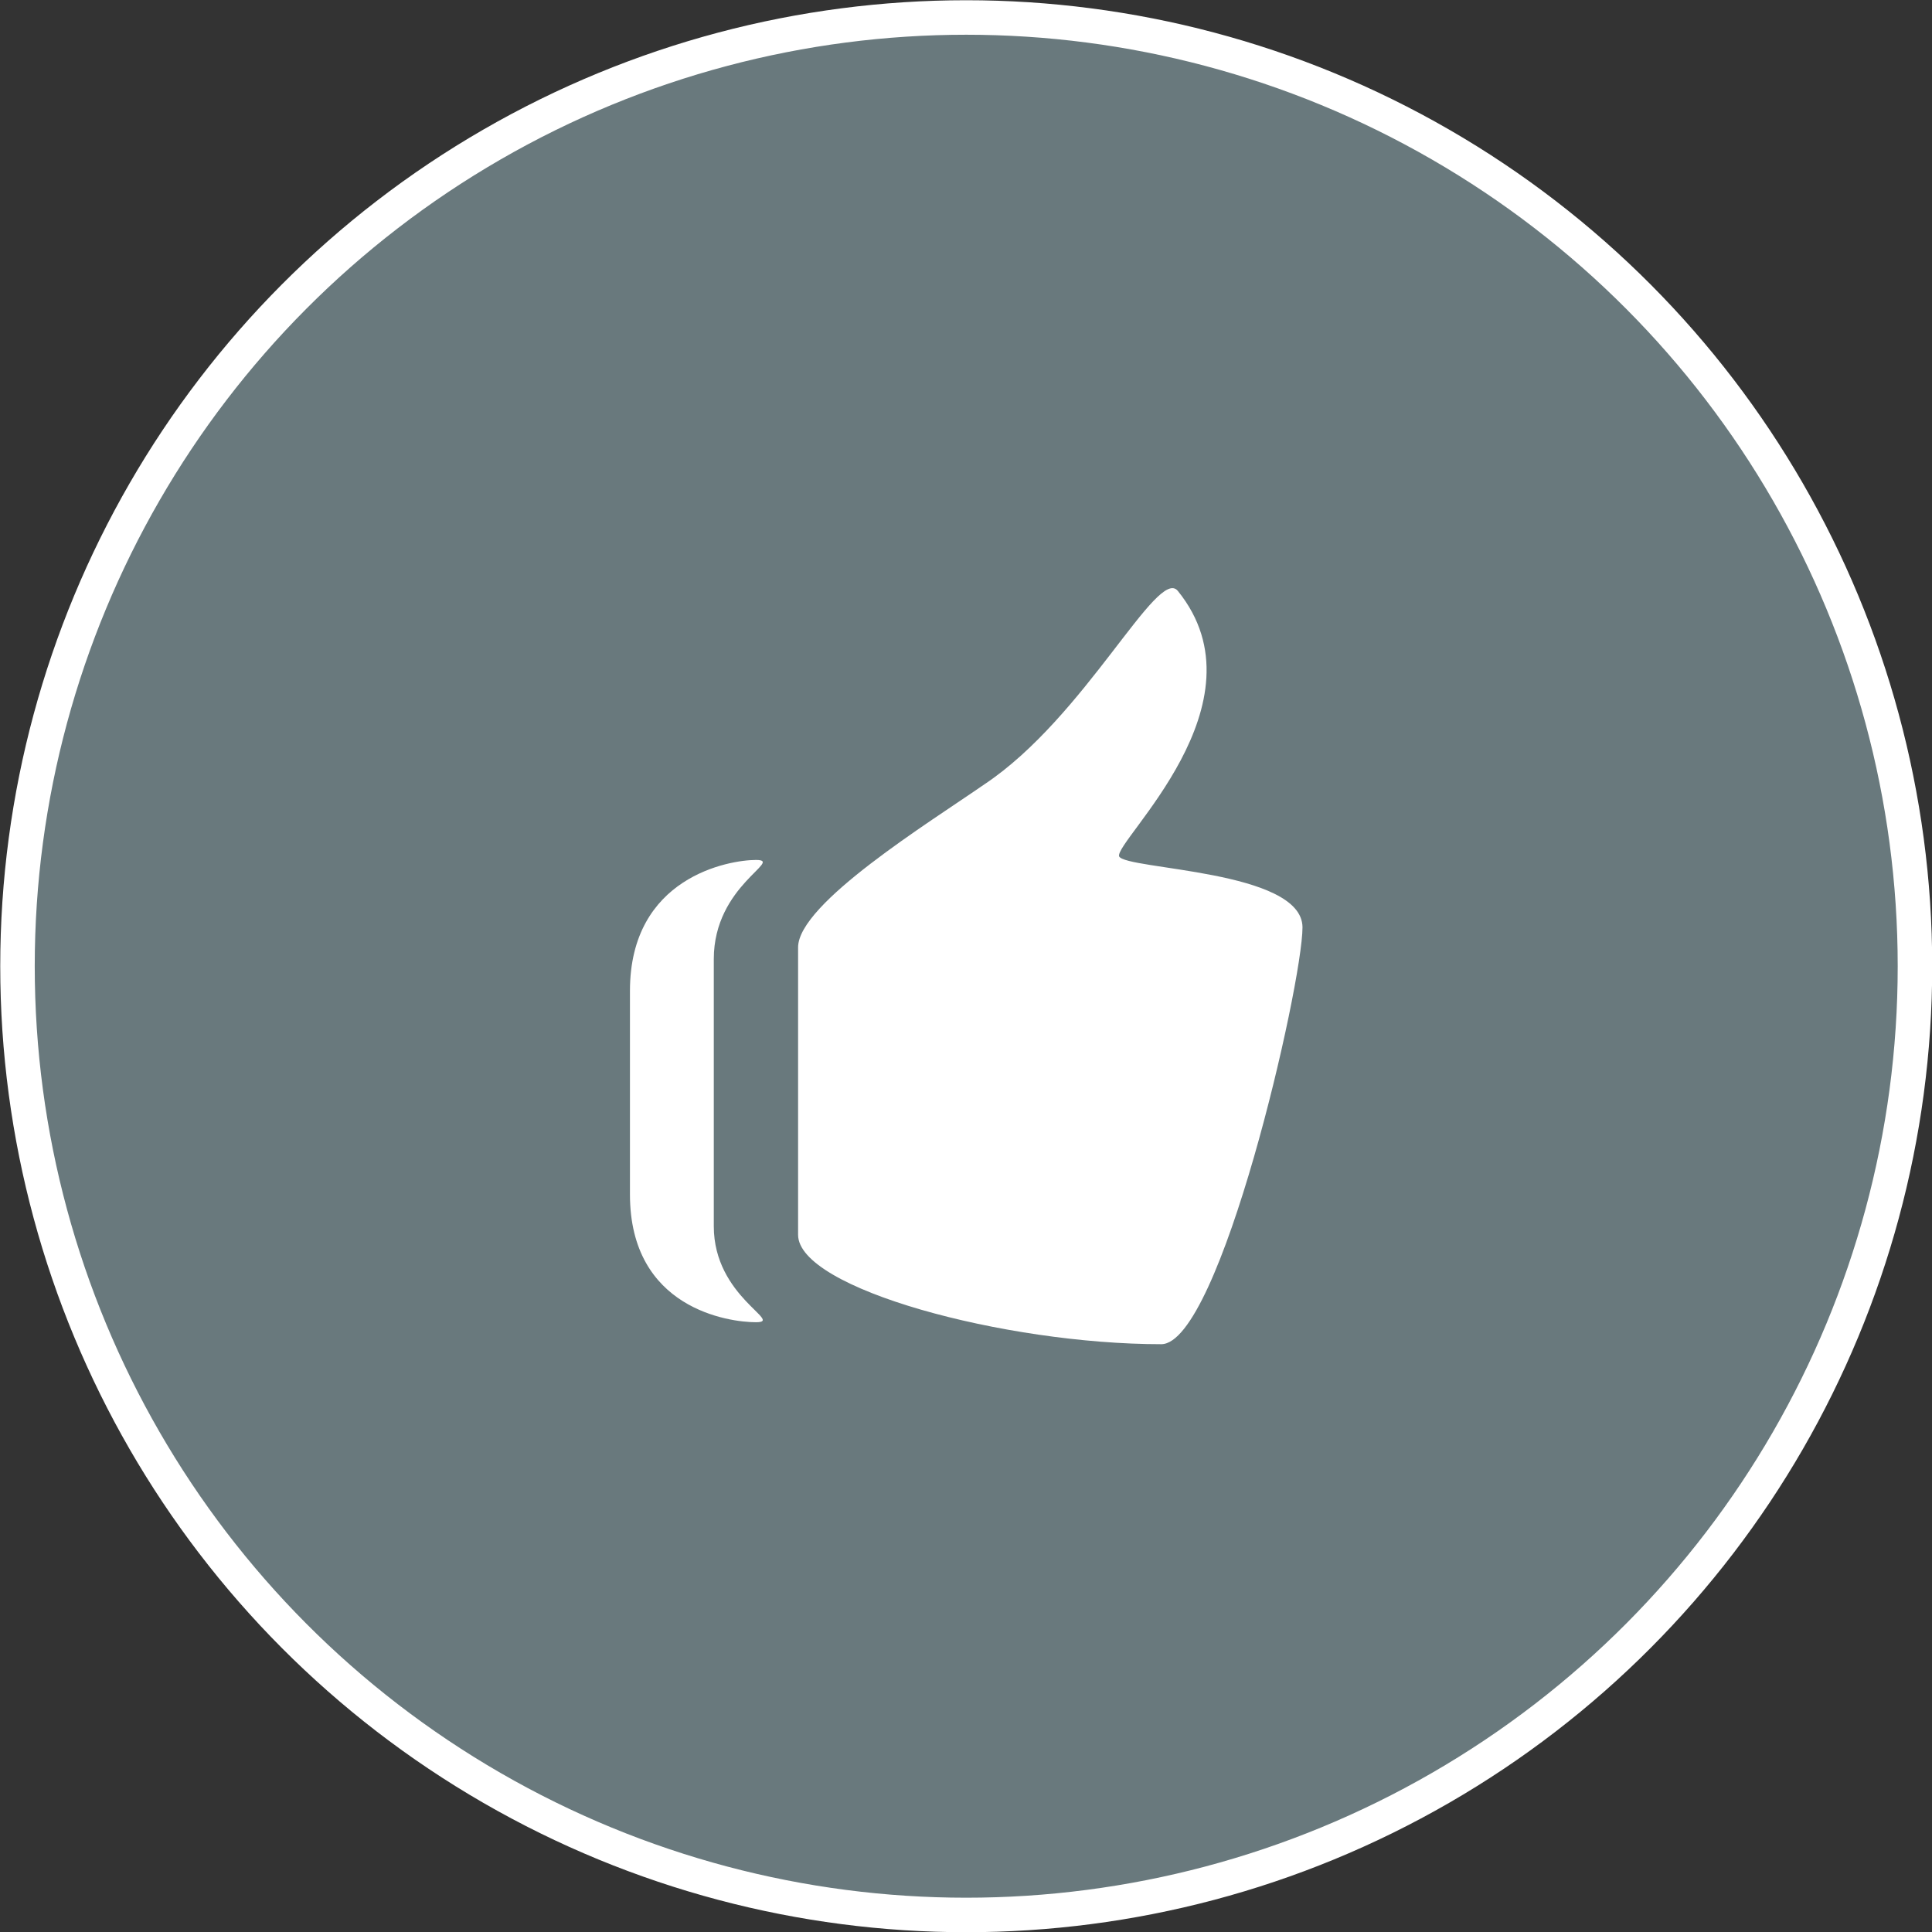 <?xml version="1.0" encoding="utf-8"?>
<!-- Generator: Adobe Illustrator 25.1.0, SVG Export Plug-In . SVG Version: 6.00 Build 0)  -->
<svg version="1.1" id="Layer_1" xmlns="http://www.w3.org/2000/svg" xmlns:xlink="http://www.w3.org/1999/xlink" x="0px" y="0px"
	 viewBox="0 0 430.9 430.9" style="enable-background:new 0 0 430.9 430.9;" xml:space="preserve">
<rect x="0" y="0" width="430.9" height="430.9" fill="#333333" stroke="none"/>
<style type="text/css">
	.st0{clip-path:url(#SVGID_2_);fill:#69797D;}
	.st1{clip-path:url(#SVGID_4_);fill:#FFFFFF;}
	.st2{clip-path:url(#SVGID_6_);fill:none;stroke:#FFFFFF;stroke-width:7.695;}
</style>
<g>
	<defs>
		<rect id="SVGID_1_" width="430.9" height="430.9"/>
	</defs>
	<clipPath id="SVGID_2_">
		<use xlink:href="#SVGID_1_"  style="overflow:visible;"/>
	</clipPath>
	<path class="st0" d="M215.5,427.1c116.7,0,211.6-94.9,211.6-211.6c0-116.7-94.9-211.6-211.6-211.6S3.8,98.8,3.8,215.5
		C3.8,332.2,98.8,427.1,215.5,427.1"/>
</g>
<g>
	<defs>
		<circle id="SVGID_3_" cx="215.5" cy="215.5" r="215.5"/>
	</defs>
	<clipPath id="SVGID_4_">
		<use xlink:href="#SVGID_3_"  style="overflow:visible;"/>
	</clipPath>
	<path class="st1" d="M168.6,191.8c-6,0-28.1,3.8-28.1,29.2v45.4c0,25.5,22.1,28.5,28.1,28.5c6.4,0-9.4-5.6-9.4-21.4v-59.6
		C159.2,197.4,175,191.8,168.6,191.8 M249.6,191c-1.1-3.4,33.4-34.1,13.1-59.2c-4.5-5.6-20.6,28.1-43.1,43.1
		c-12.4,8.6-41.6,26.6-41.6,36.4v64.1c0,12,46.1,24.4,81,24.4c13.1,0,31.5-80.2,31.5-93C290.4,194,251.1,194,249.6,191"/>
</g>
<g>
	<defs>
		<rect id="SVGID_5_" width="430.9" height="430.9"/>
	</defs>
	<clipPath id="SVGID_6_">
		<use xlink:href="#SVGID_5_"  style="overflow:visible;"/>
	</clipPath>
	<circle class="st2" cx="215.5" cy="215.5" r="211.6"/>
</g>
</svg>
